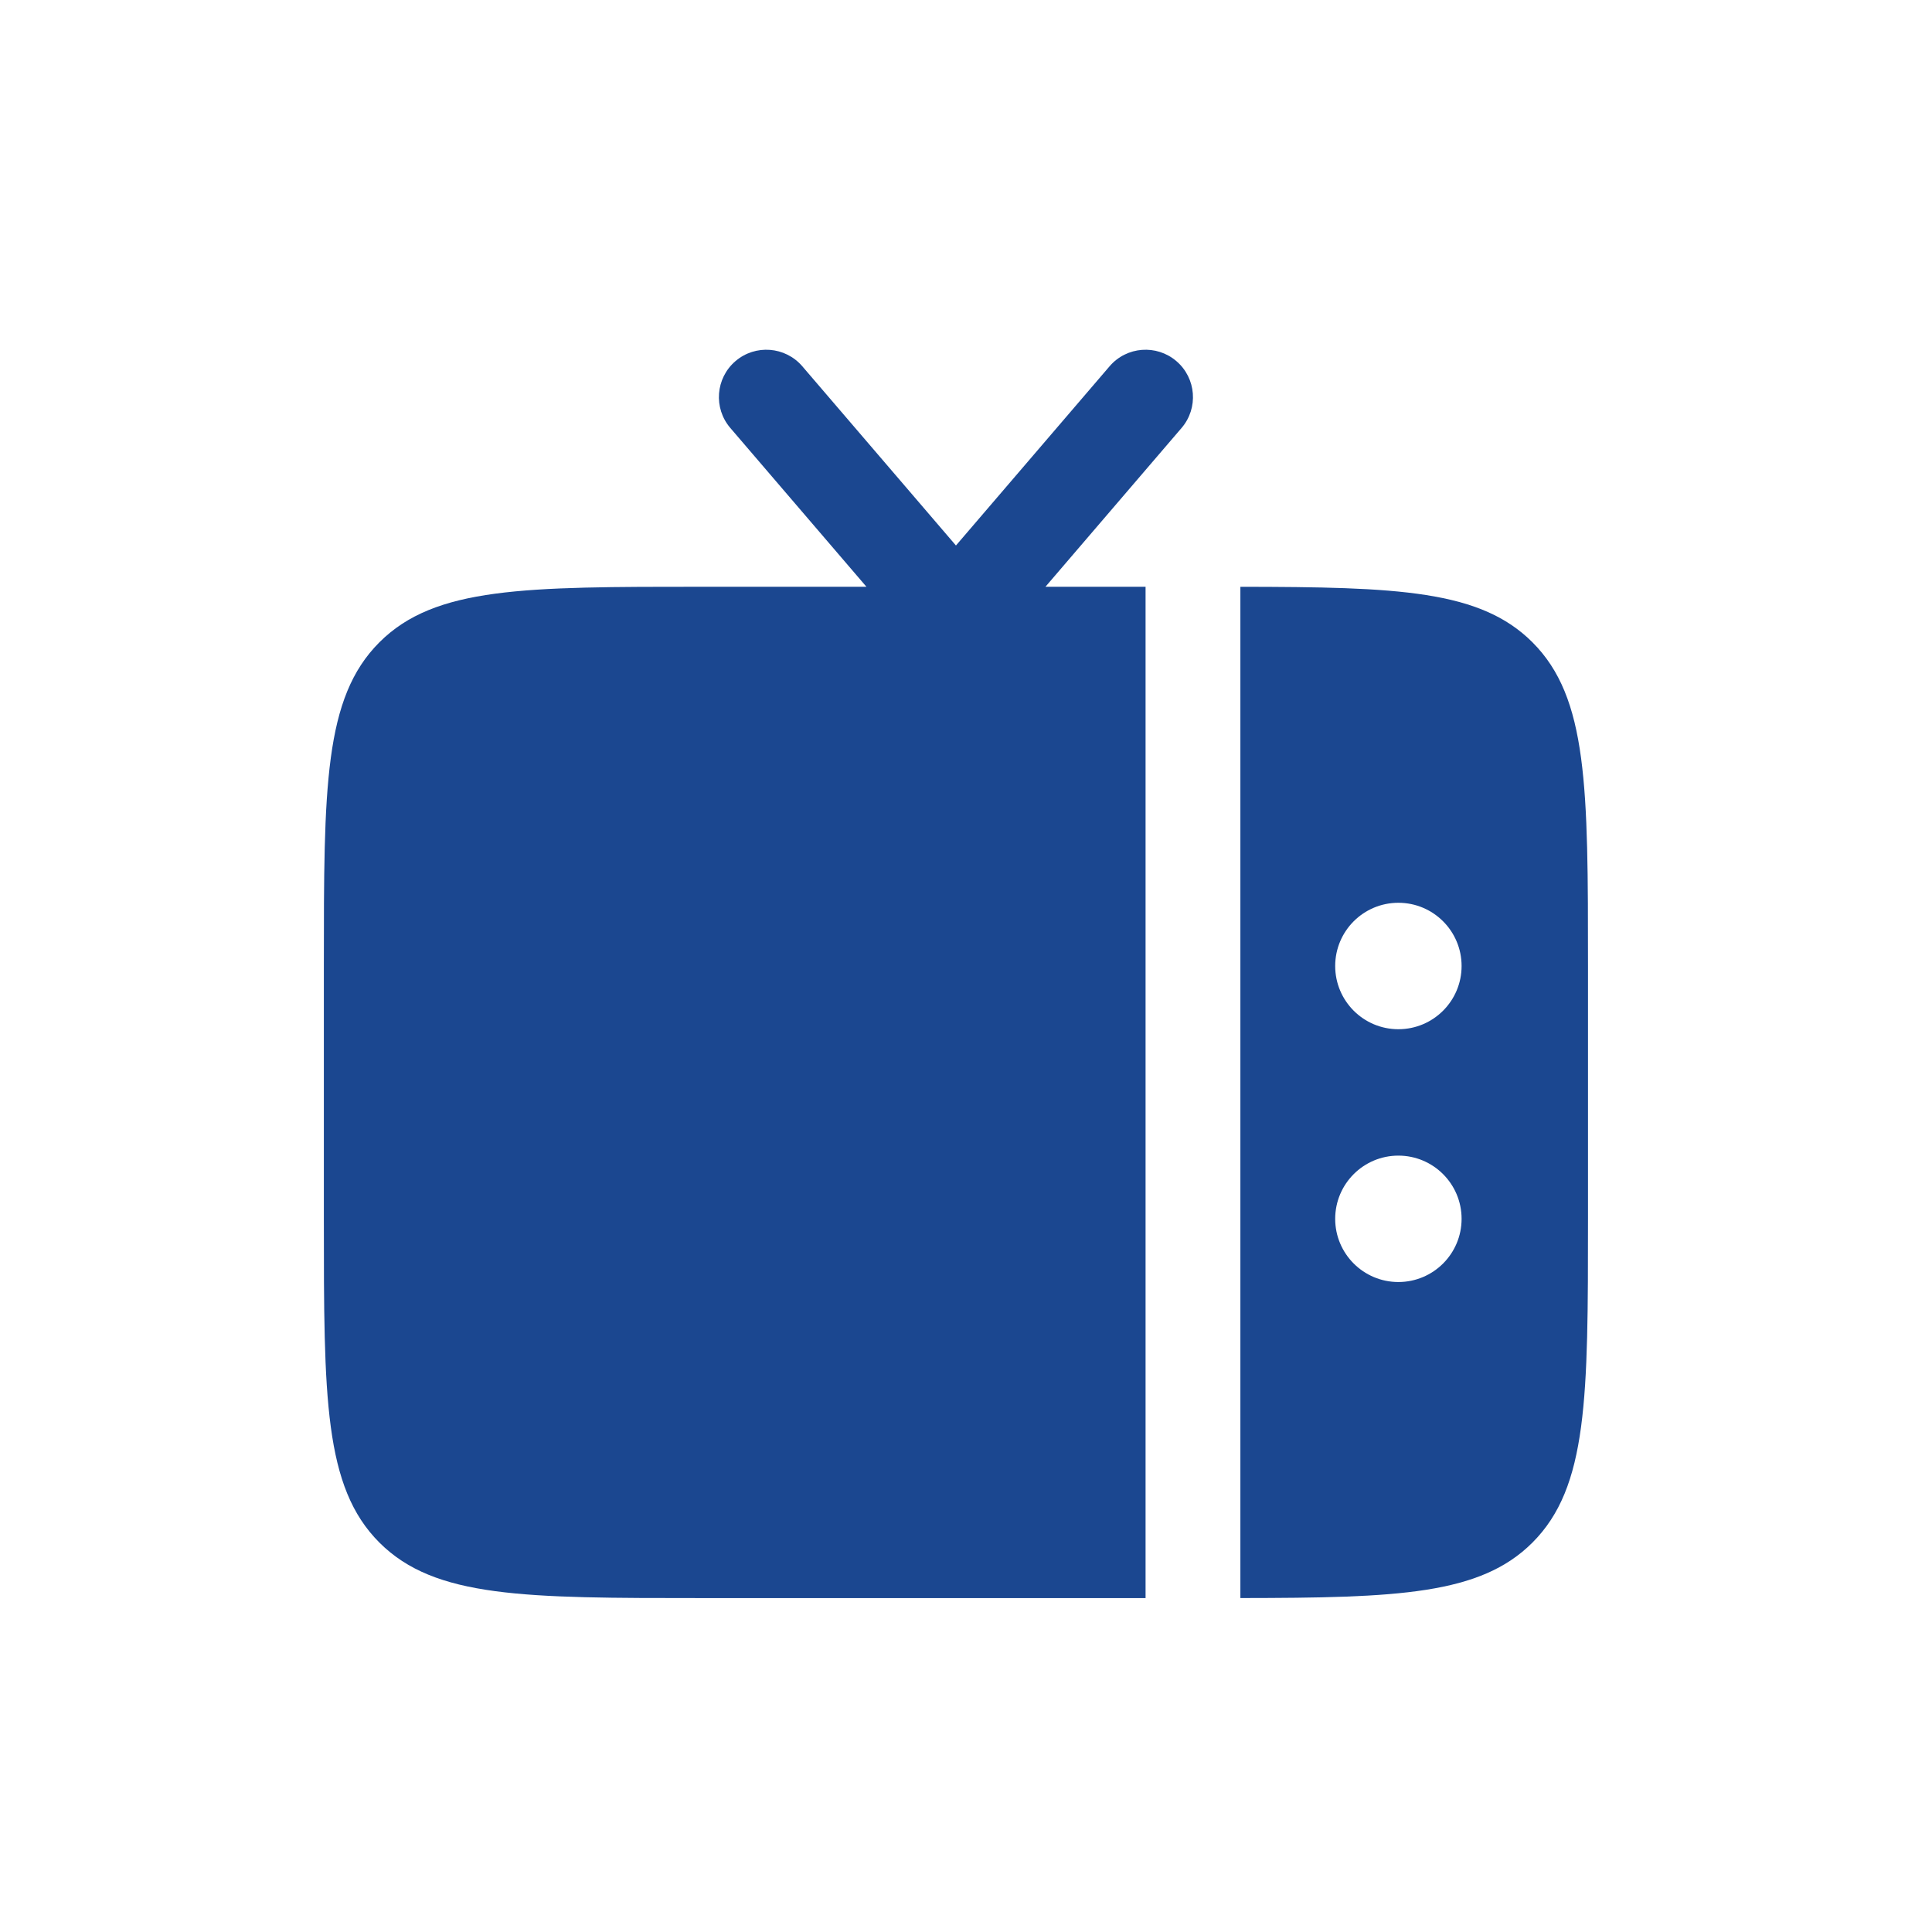 <svg width="54" height="54" viewBox="0 0 54 54" fill="none" xmlns="http://www.w3.org/2000/svg">
<path fill-rule="evenodd" clip-rule="evenodd" d="M44.385 34.067V27C44.385 22.003 44.385 19.505 42.833 17.953C41.375 16.494 39.082 16.406 34.669 16.401V44.666C39.082 44.661 41.375 44.573 42.833 43.115C44.385 41.562 44.385 39.064 44.385 34.067ZM39.085 25.233C40.061 25.233 40.852 26.024 40.852 27C40.852 27.976 40.061 28.767 39.085 28.767C38.11 28.767 37.319 27.976 37.319 27C37.319 26.024 38.11 25.233 39.085 25.233ZM39.085 32.3C40.061 32.3 40.852 33.091 40.852 34.067C40.852 35.042 40.061 35.833 39.085 35.833C38.11 35.833 37.319 35.042 37.319 34.067C37.319 33.091 38.11 32.3 39.085 32.3Z" fill="#1B4790"/>
<path d="M33.025 11.962L29.221 16.4H32.019V44.667L19.652 44.667C14.655 44.667 12.157 44.667 10.604 43.115C9.052 41.562 9.052 39.064 9.052 34.067V27C9.052 22.003 9.052 19.505 10.604 17.953C12.157 16.4 14.655 16.4 19.652 16.4H24.217L20.413 11.962C19.936 11.407 20.001 10.57 20.556 10.094C21.112 9.618 21.948 9.682 22.425 10.238L26.719 15.247L31.013 10.238C31.489 9.682 32.325 9.618 32.881 10.094C33.437 10.57 33.501 11.407 33.025 11.962Z" fill="#1B4790"/>
</svg>

